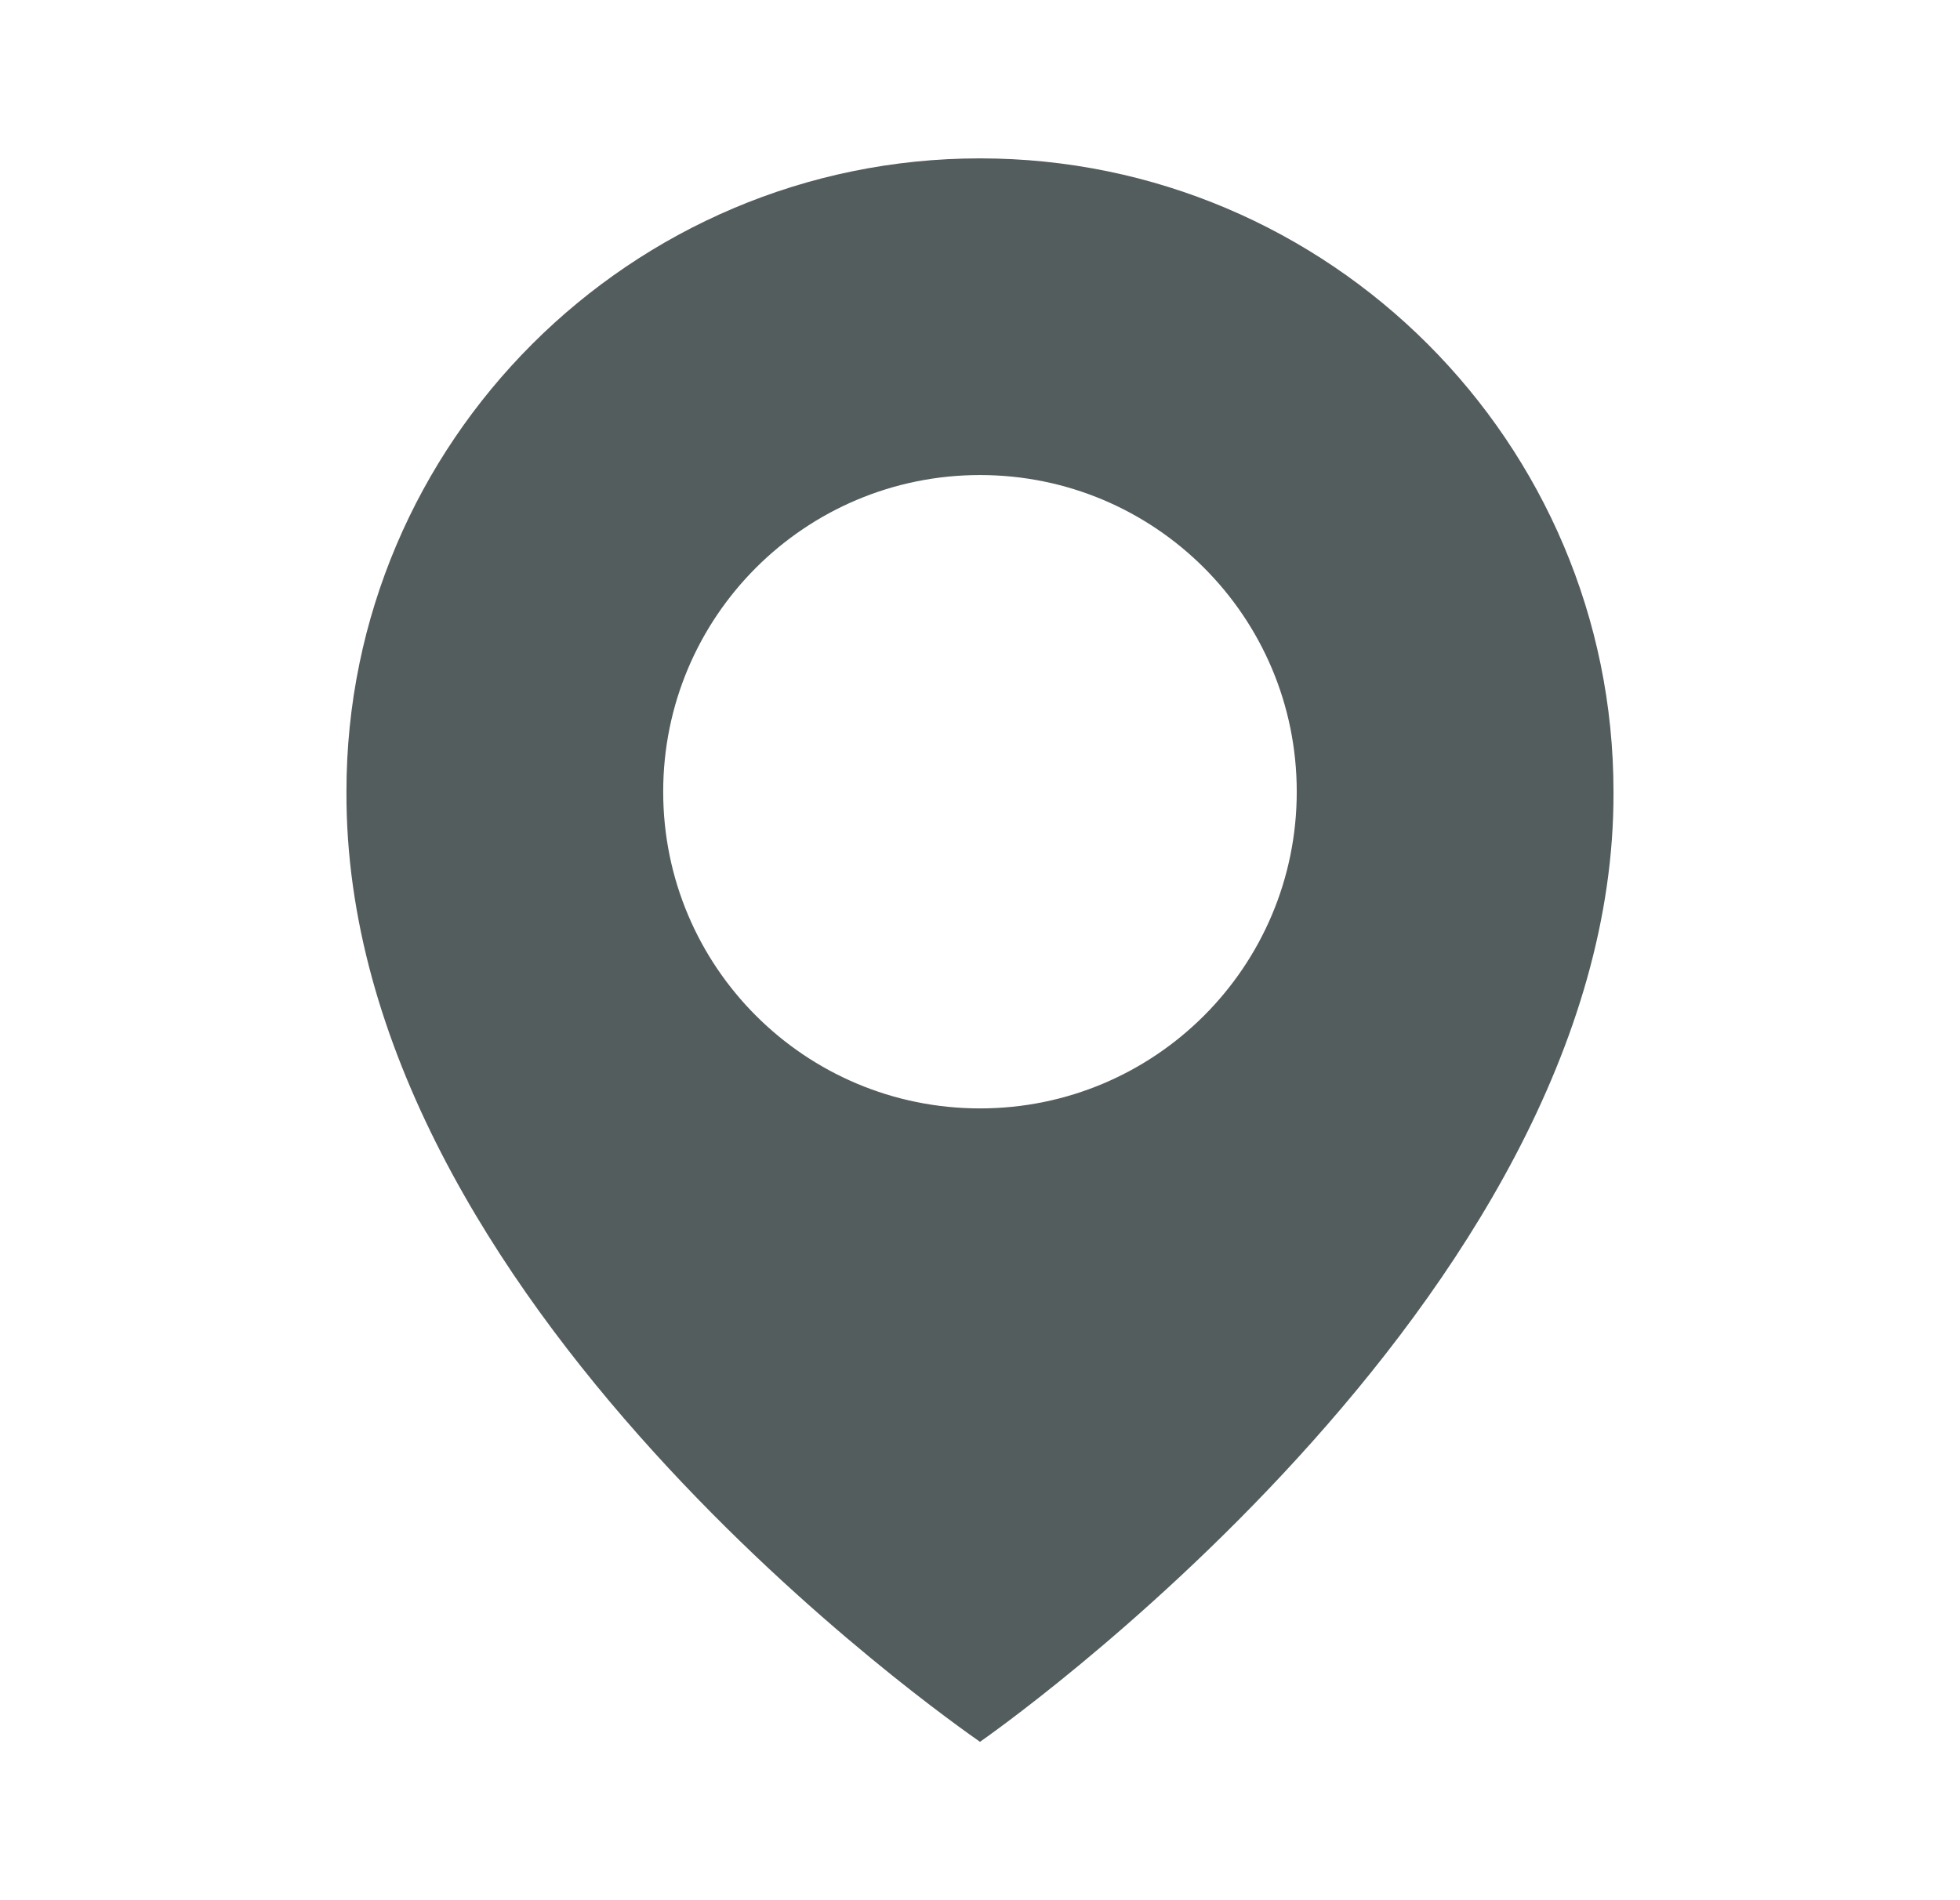<svg width="33" height="32" viewBox="0 0 33 32" fill="none" xmlns="http://www.w3.org/2000/svg">
<path d="M16.5 2.667C10.618 2.667 5.833 7.452 5.833 13.326C5.794 21.92 16.094 29.045 16.5 29.333C16.5 29.333 27.205 21.92 27.166 13.333C27.166 7.452 22.381 2.667 16.5 2.667ZM16.5 18.666C13.553 18.666 11.166 16.28 11.166 13.333C11.166 10.386 13.553 8 16.5 8C19.446 8 21.833 10.386 21.833 13.333C21.833 16.28 19.446 18.666 16.5 18.666Z" fill="#545D5E"/>
</svg>
